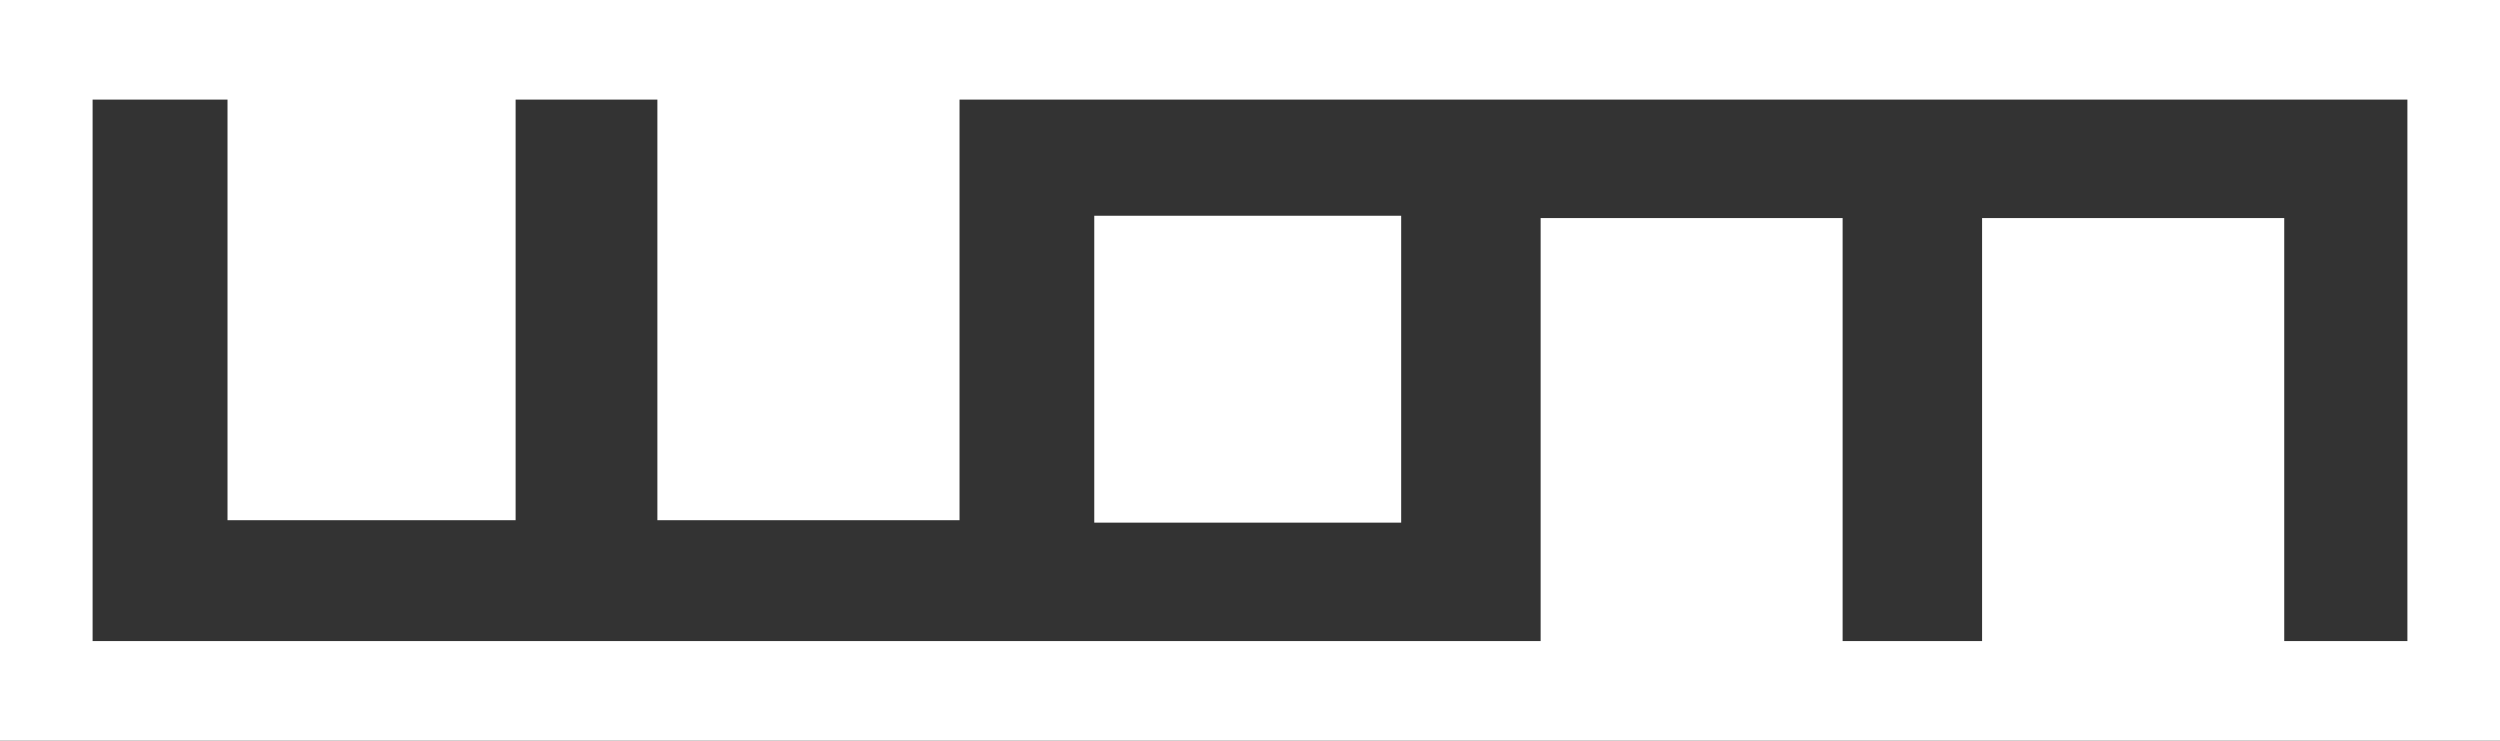 <?xml version="1.0" encoding="utf-8"?>
<!-- Generator: Adobe Illustrator 15.0.2, SVG Export Plug-In . SVG Version: 6.00 Build 0)  -->
<!DOCTYPE svg PUBLIC "-//W3C//DTD SVG 1.1//EN" "http://www.w3.org/Graphics/SVG/1.1/DTD/svg11.dtd">
<svg version="1.1" id="Layer_1" xmlns="http://www.w3.org/2000/svg" xmlns:xlink="http://www.w3.org/1999/xlink" x="0px" y="0px"
	 width="153.07px" height="45.35px" viewBox="0 0 153.07 45.35" enable-background="new 0 0 153.07 45.35" xml:space="preserve">
<rect x="0" y="0" width="153.07" height="45.35" fill="#333333" stroke="none"/>
<path fill-rule="evenodd" clip-rule="evenodd" fill="#FFFFFF" d="M0,0v45.351h153.07V0H0z M147.4,39.25h-7.541v-25.9h-18.5v25.9
	h-8.539v-25.9H94.33v25.9H5.67V6.1h8.26v25.75h17.64V6.1h8.68v25.75h18.5V6.1h88.65V39.25z"/>
<rect x="67" y="13.21" fill-rule="evenodd" clip-rule="evenodd" fill="#FFFFFF" width="18.791" height="18.79"/>
</svg>
